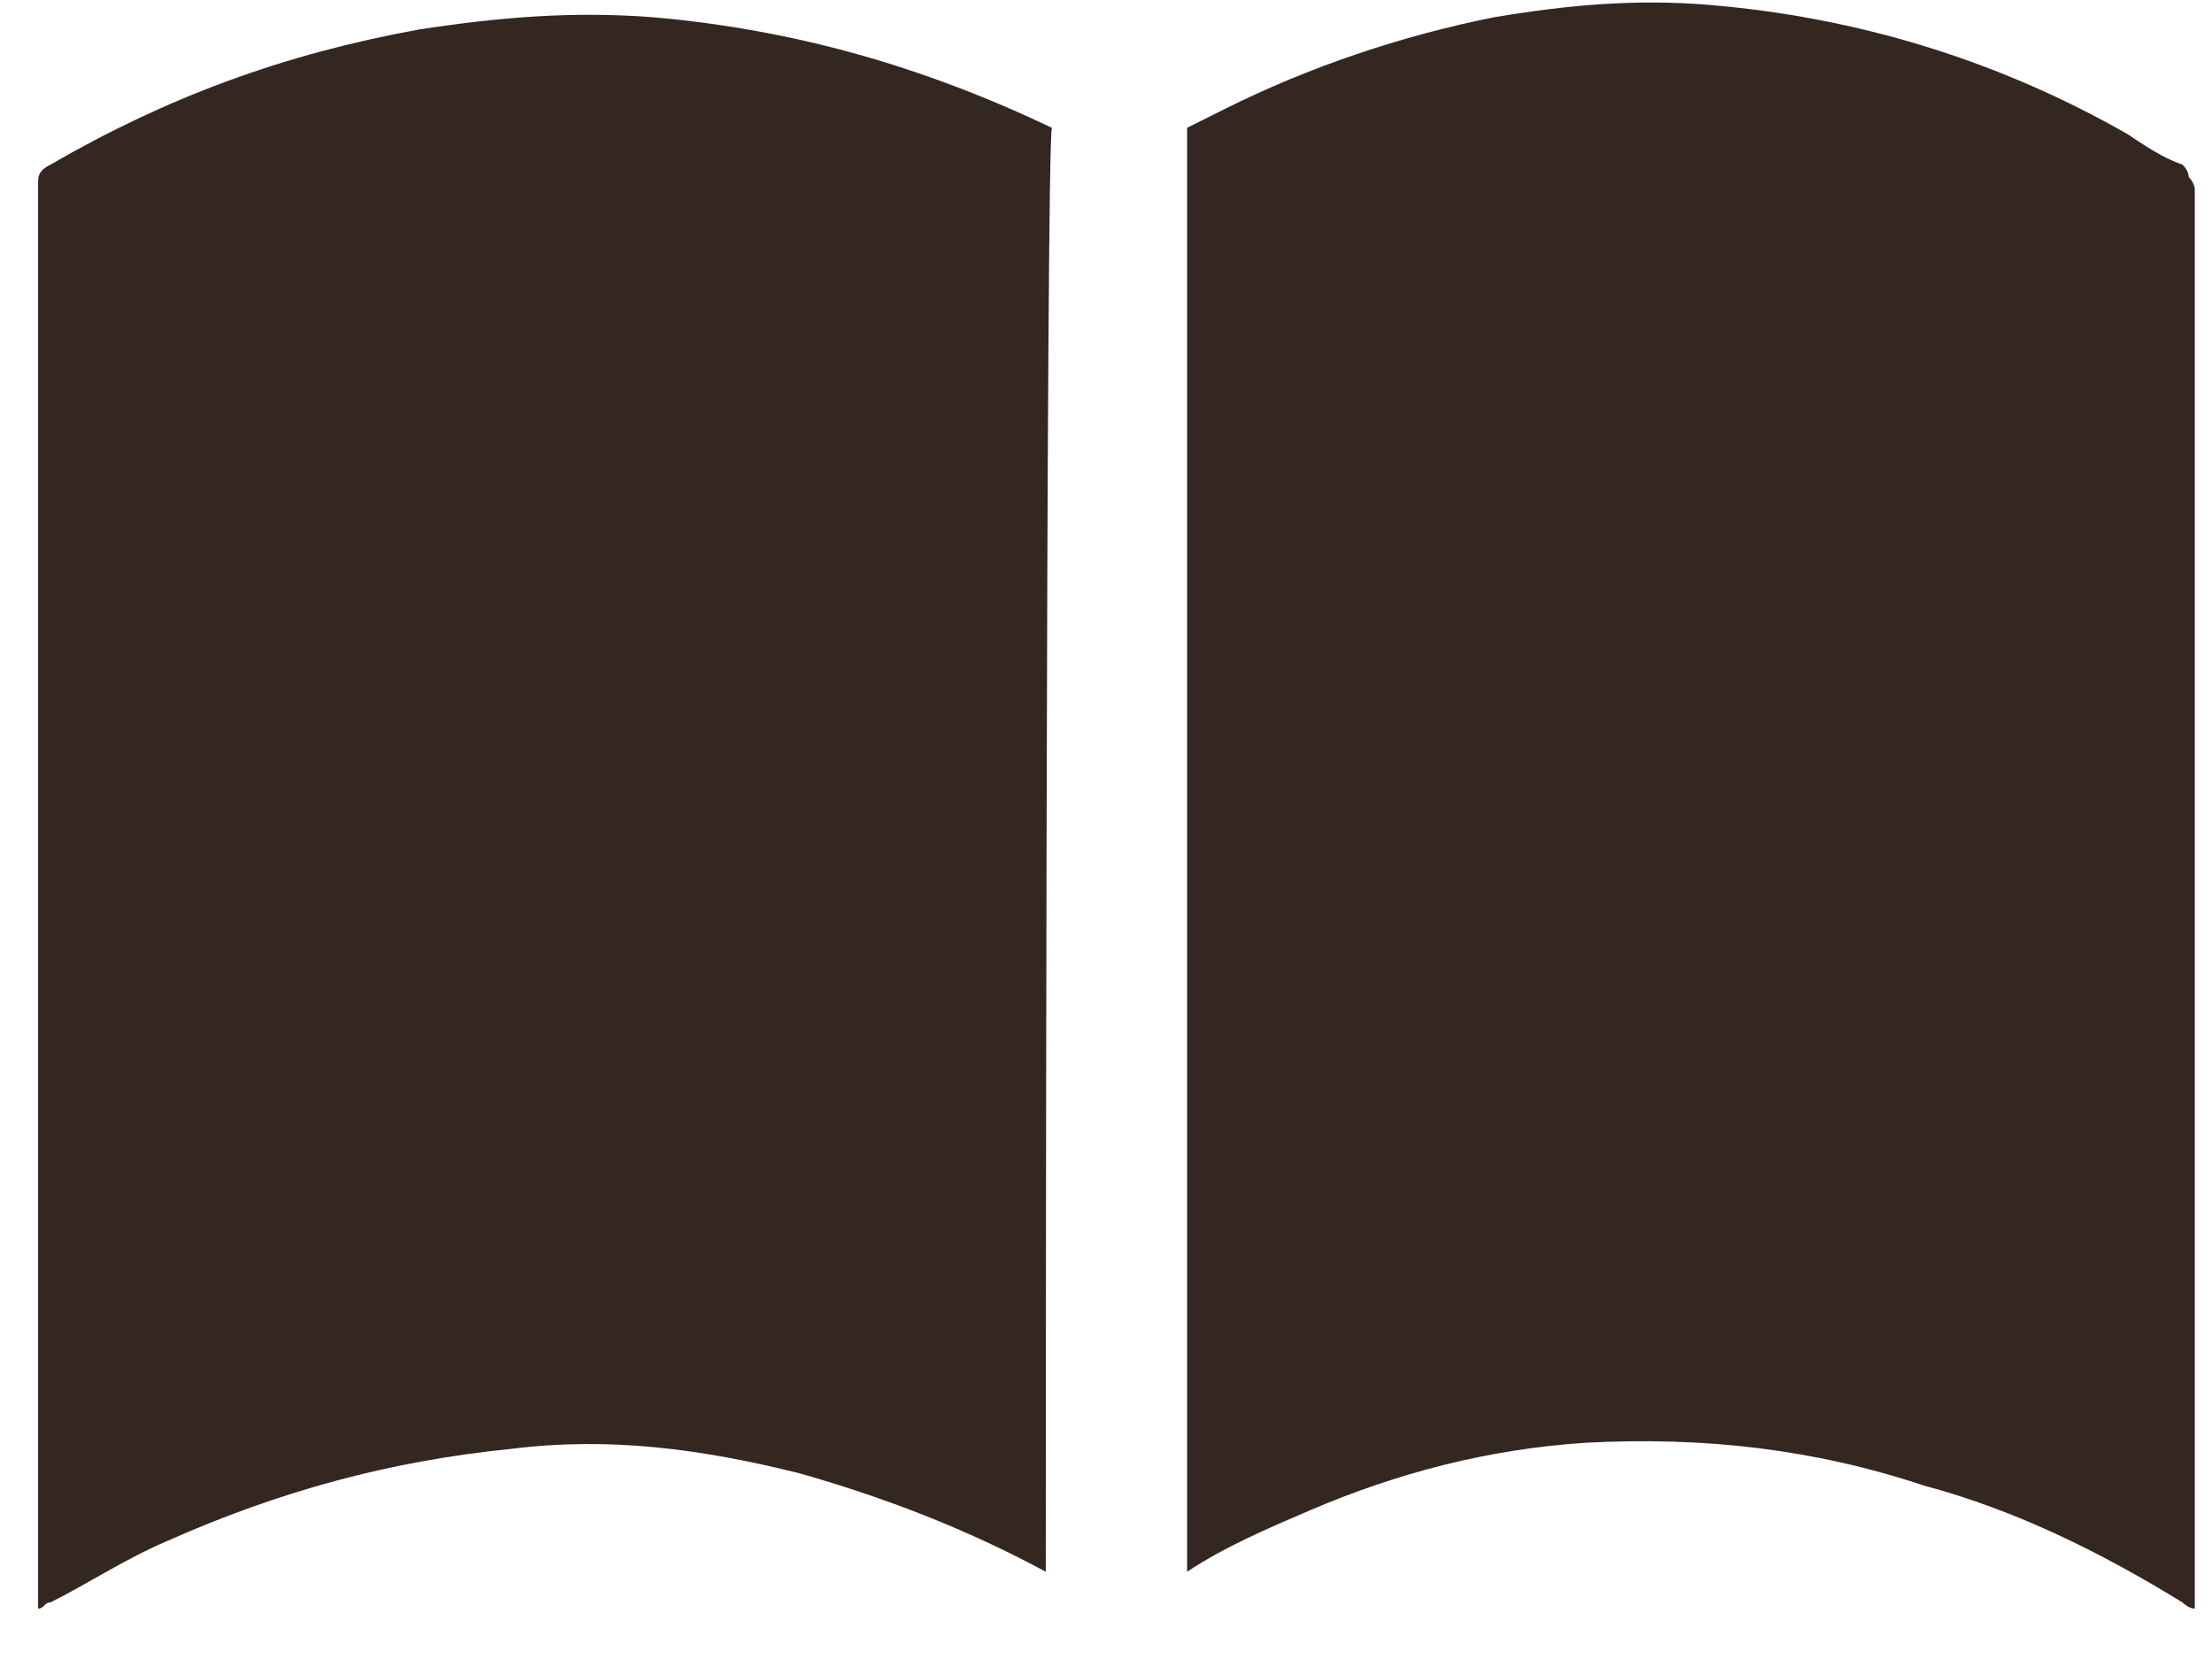 <svg width="36" height="27" viewBox="0 0 36 27" fill="none" xmlns="http://www.w3.org/2000/svg">
<g clip-path="url(#clip0_2_6)">
<path d="M17.02 25.58C15.72 24.88 14.42 24.38 13.02 23.98C11.42 23.58 9.92 23.38 8.32 23.58C6.32 23.78 4.52 24.28 2.72 25.08C2.02 25.38 1.42 25.78 0.82 26.08C0.72 26.08 0.72 26.18 0.62 26.18V2.98C0.62 2.88 0.62 2.78 0.82 2.68C2.72 1.58 4.62 0.88 6.82 0.48C8.12 0.28 9.32 0.18 10.62 0.28C12.92 0.48 15.02 1.08 17.12 2.08C17.02 2.18 17.02 25.58 17.02 25.58Z" fill="#342721"/>
<path d="M35.72 3.08V26.18C35.62 26.18 35.52 26.08 35.52 26.08C34.22 25.28 32.82 24.58 31.32 24.18C29.52 23.58 27.72 23.38 25.82 23.48C24.22 23.58 22.72 23.98 21.32 24.58C20.62 24.88 19.92 25.18 19.32 25.58V2.08L19.92 1.78C21.32 1.08 22.82 0.58 24.32 0.28C25.52 0.08 26.62 -0.02 27.82 0.08C30.22 0.28 32.52 0.98 34.62 2.18C34.92 2.38 35.22 2.58 35.52 2.68C35.587 2.747 35.62 2.813 35.62 2.88C35.72 2.98 35.72 3.08 35.72 3.08Z" fill="#342721"/>
</g>
<defs>
<clipPath id="clip0_2_6">
<rect width="36" height="27" fill="white"/>
</clipPath>
</defs>
</svg>
